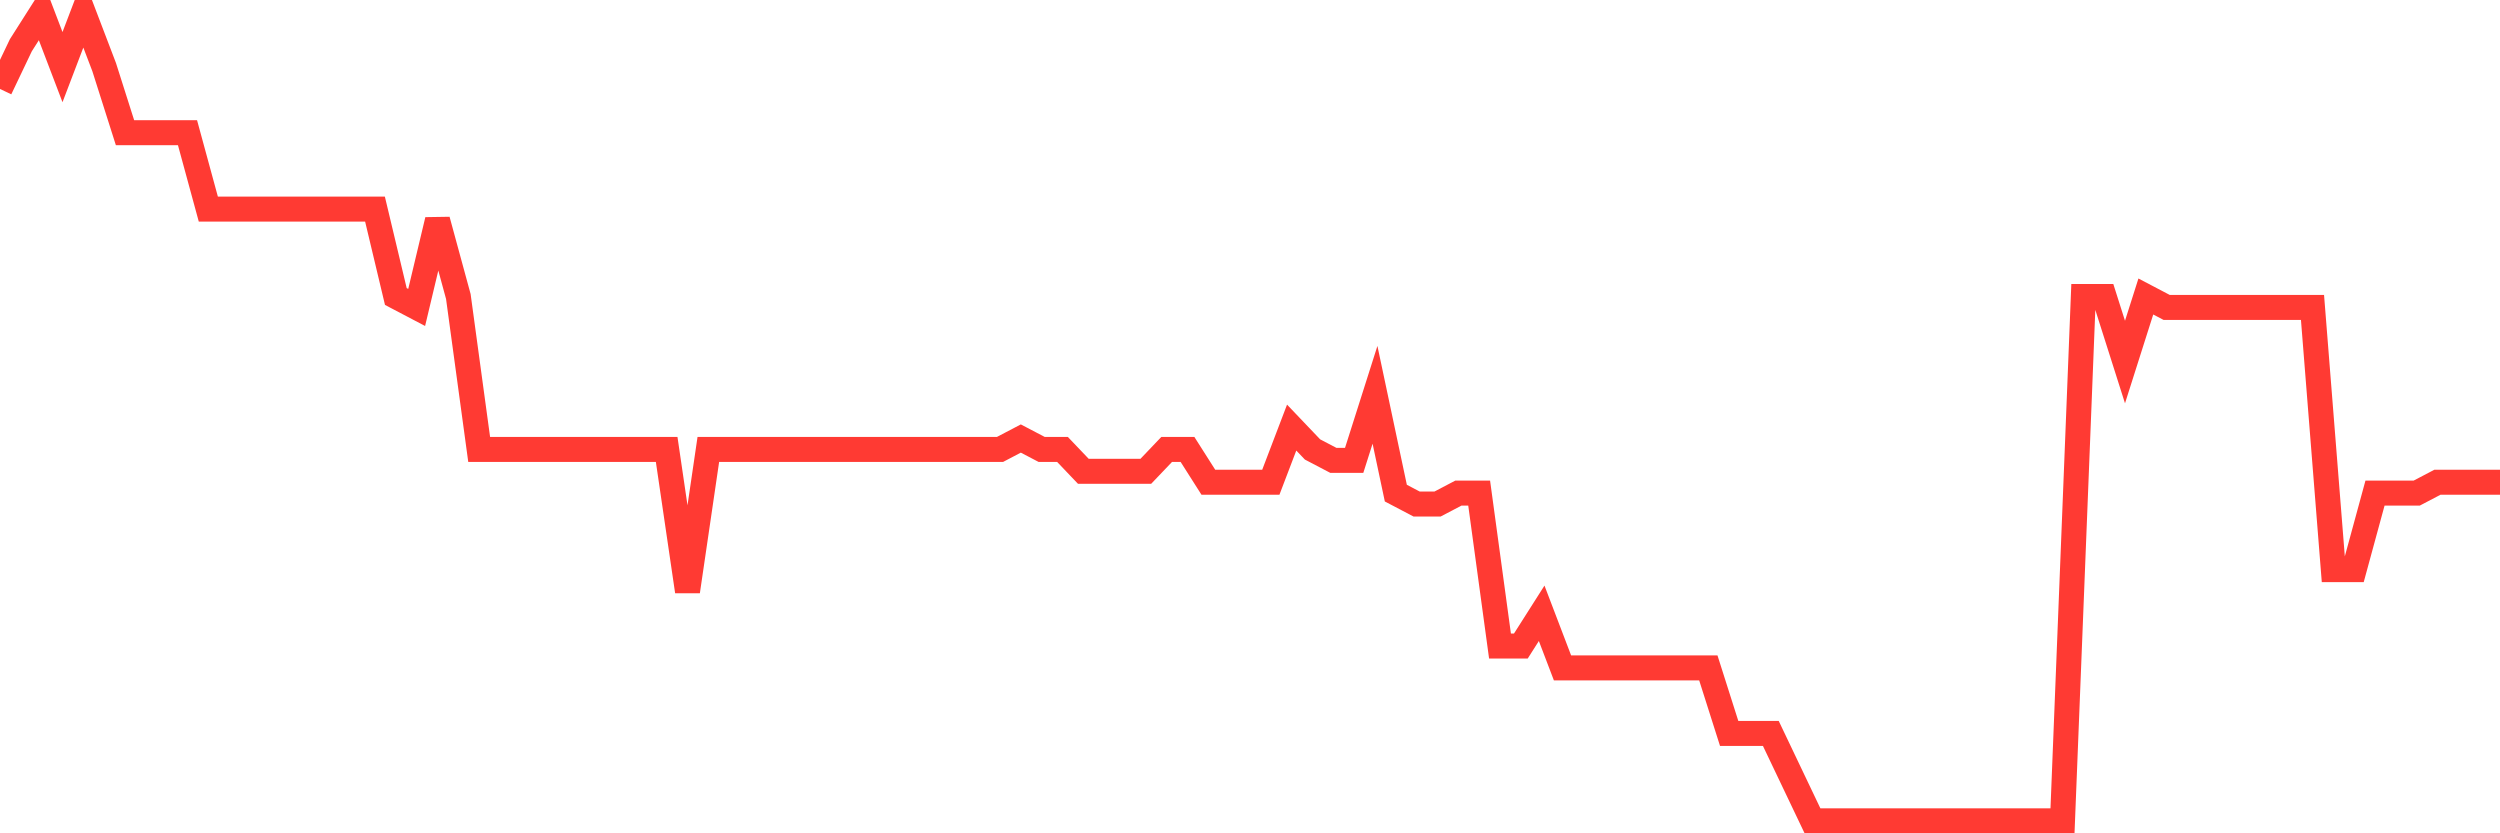 <svg
  xmlns="http://www.w3.org/2000/svg"
  xmlns:xlink="http://www.w3.org/1999/xlink"
  width="120"
  height="40"
  viewBox="0 0 120 40"
  preserveAspectRatio="none"
>
  <polyline
    points="0,4.27 1,2.173 2,0.6 3,3.222 4,0.6 5,3.222 6,6.368 7,6.368 8,6.368 9,6.368 10,10.038 11,10.038 12,10.038 13,10.038 14,10.038 15,10.038 16,10.038 17,10.038 18,10.038 19,14.232 20,14.757 21,10.562 22,14.232 23,21.573 24,21.573 25,21.573 26,21.573 27,21.573 28,21.573 29,21.573 30,21.573 31,21.573 32,21.573 33,28.389 34,21.573 35,21.573 36,21.573 37,21.573 38,21.573 39,21.573 40,21.573 41,21.573 42,21.573 43,21.573 44,21.573 45,21.573 46,21.573 47,21.573 48,21.573 49,21.049 50,21.573 51,21.573 52,22.622 53,22.622 54,22.622 55,22.622 56,21.573 57,21.573 58,23.146 59,23.146 60,23.146 61,23.146 62,20.524 63,21.573 64,22.097 65,22.097 66,18.951 67,23.67 68,24.195 69,24.195 70,23.67 71,23.67 72,31.011 73,31.011 74,29.438 75,32.059 76,32.059 77,32.059 78,32.059 79,32.059 80,32.059 81,32.059 82,32.059 83,35.205 84,35.205 85,35.205 86,37.303 87,39.4 88,39.4 89,39.4 90,39.4 91,39.4 92,39.4 93,39.4 94,39.4 95,39.4 96,39.4 97,39.4 98,39.4 99,39.4 100,14.232 101,14.232 102,17.378 103,14.232 104,14.757 105,14.757 106,14.757 107,14.757 108,14.757 109,14.757 110,14.757 111,14.757 112,27.341 113,27.341 114,23.67 115,23.67 116,23.67 117,23.146 118,23.146 119,23.146 120,23.146"
    fill="none"
    stroke="#ff3a33"
    stroke-width="1.2"
  >
  </polyline>
</svg>